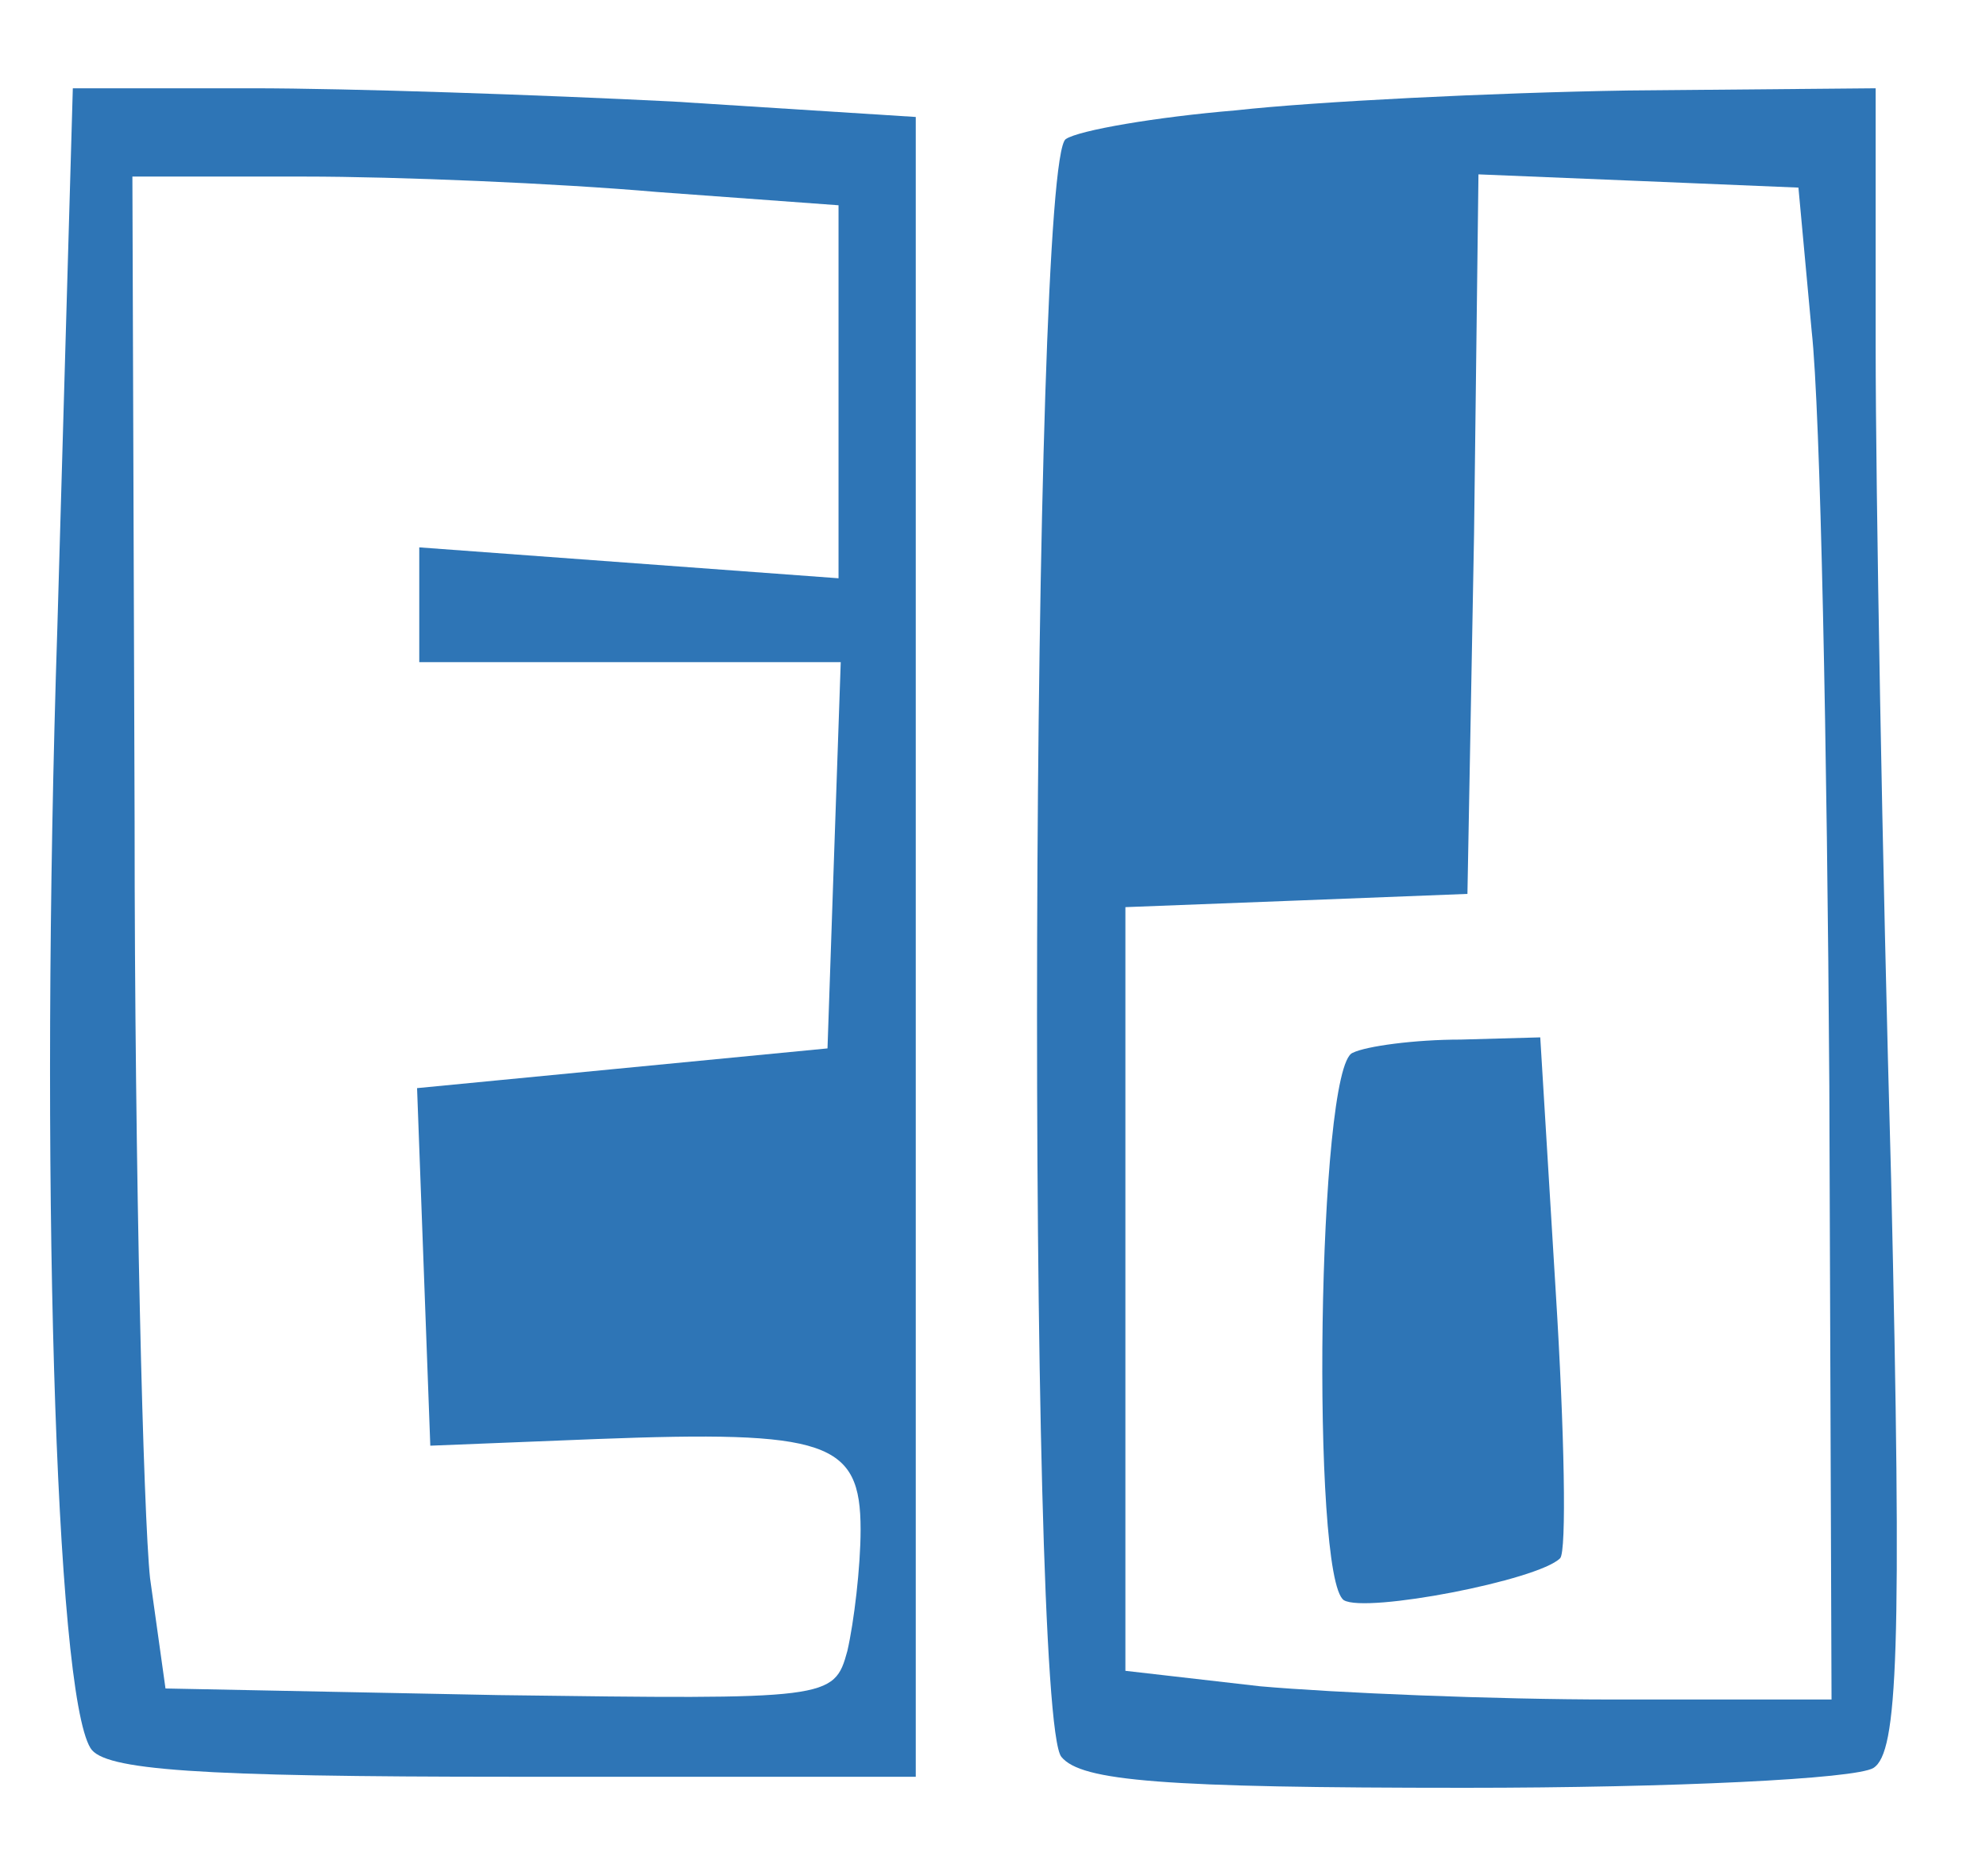 <svg width="90" height="85" xmlns="http://www.w3.org/2000/svg" preserveAspectRatio="xMidYMid meet">

 <g>
  <title>background</title>
  <rect fill="none" id="canvas_background" height="602" width="802" y="-1" x="-1"/>
 </g>
 <g>
  <title>Layer 1</title>
  <g id="svg_1" fill="#000000" transform="translate(0,85) scale(0.1,-0.1) ">
   <path fill="#2e75b6" id="svg_2" d="m26,566c-8,-245 -1,-482 15,-508c6,-10 48,-13 191,-13l183,0l0,376l0,376l-110,7c-60,3 -146,6 -191,6l-81,0l-7,-244zm272,197l82,-6l0,-85l0,-84l-95,7l-95,7l0,-26l0,-26l95,0l96,0l-3,-87l-3,-88l-93,-9l-93,-9l3,-81l3,-81l75,3c105,4 120,-1 120,-41c0,-17 -3,-42 -6,-55c-6,-22 -8,-22 -158,-20l-151,3l-7,50c-3,28 -7,182 -7,343l-1,292l78,0c42,0 114,-3 160,-7z"/>
   <path fill="#2e75b6" id="svg_3" d="m560,800c-36,-3 -71,-9 -77,-13c-16,-10 -18,-714 -2,-733c9,-11 46,-14 183,-14c94,0 177,4 185,9c11,7 13,52 8,267c-4,143 -7,312 -7,377l0,117l-112,-1c-62,-1 -142,-5 -178,-9zm261,-100c4,-36 7,-190 8,-342l1,-278l-99,0c-54,0 -126,3 -160,6l-61,7l0,173l0,173l78,3l77,3l3,163l2,163l73,-3l72,-3l6,-65z"/>
   <path fill="#2e75b6" id="svg_4" d="m613,373c-16,-6 -19,-238 -4,-248c10,-6 88,9 98,19c3,3 2,57 -2,121l-7,115l-36,-1c-21,0 -43,-3 -49,-6z"/>
  </g>
 </g>
</svg>